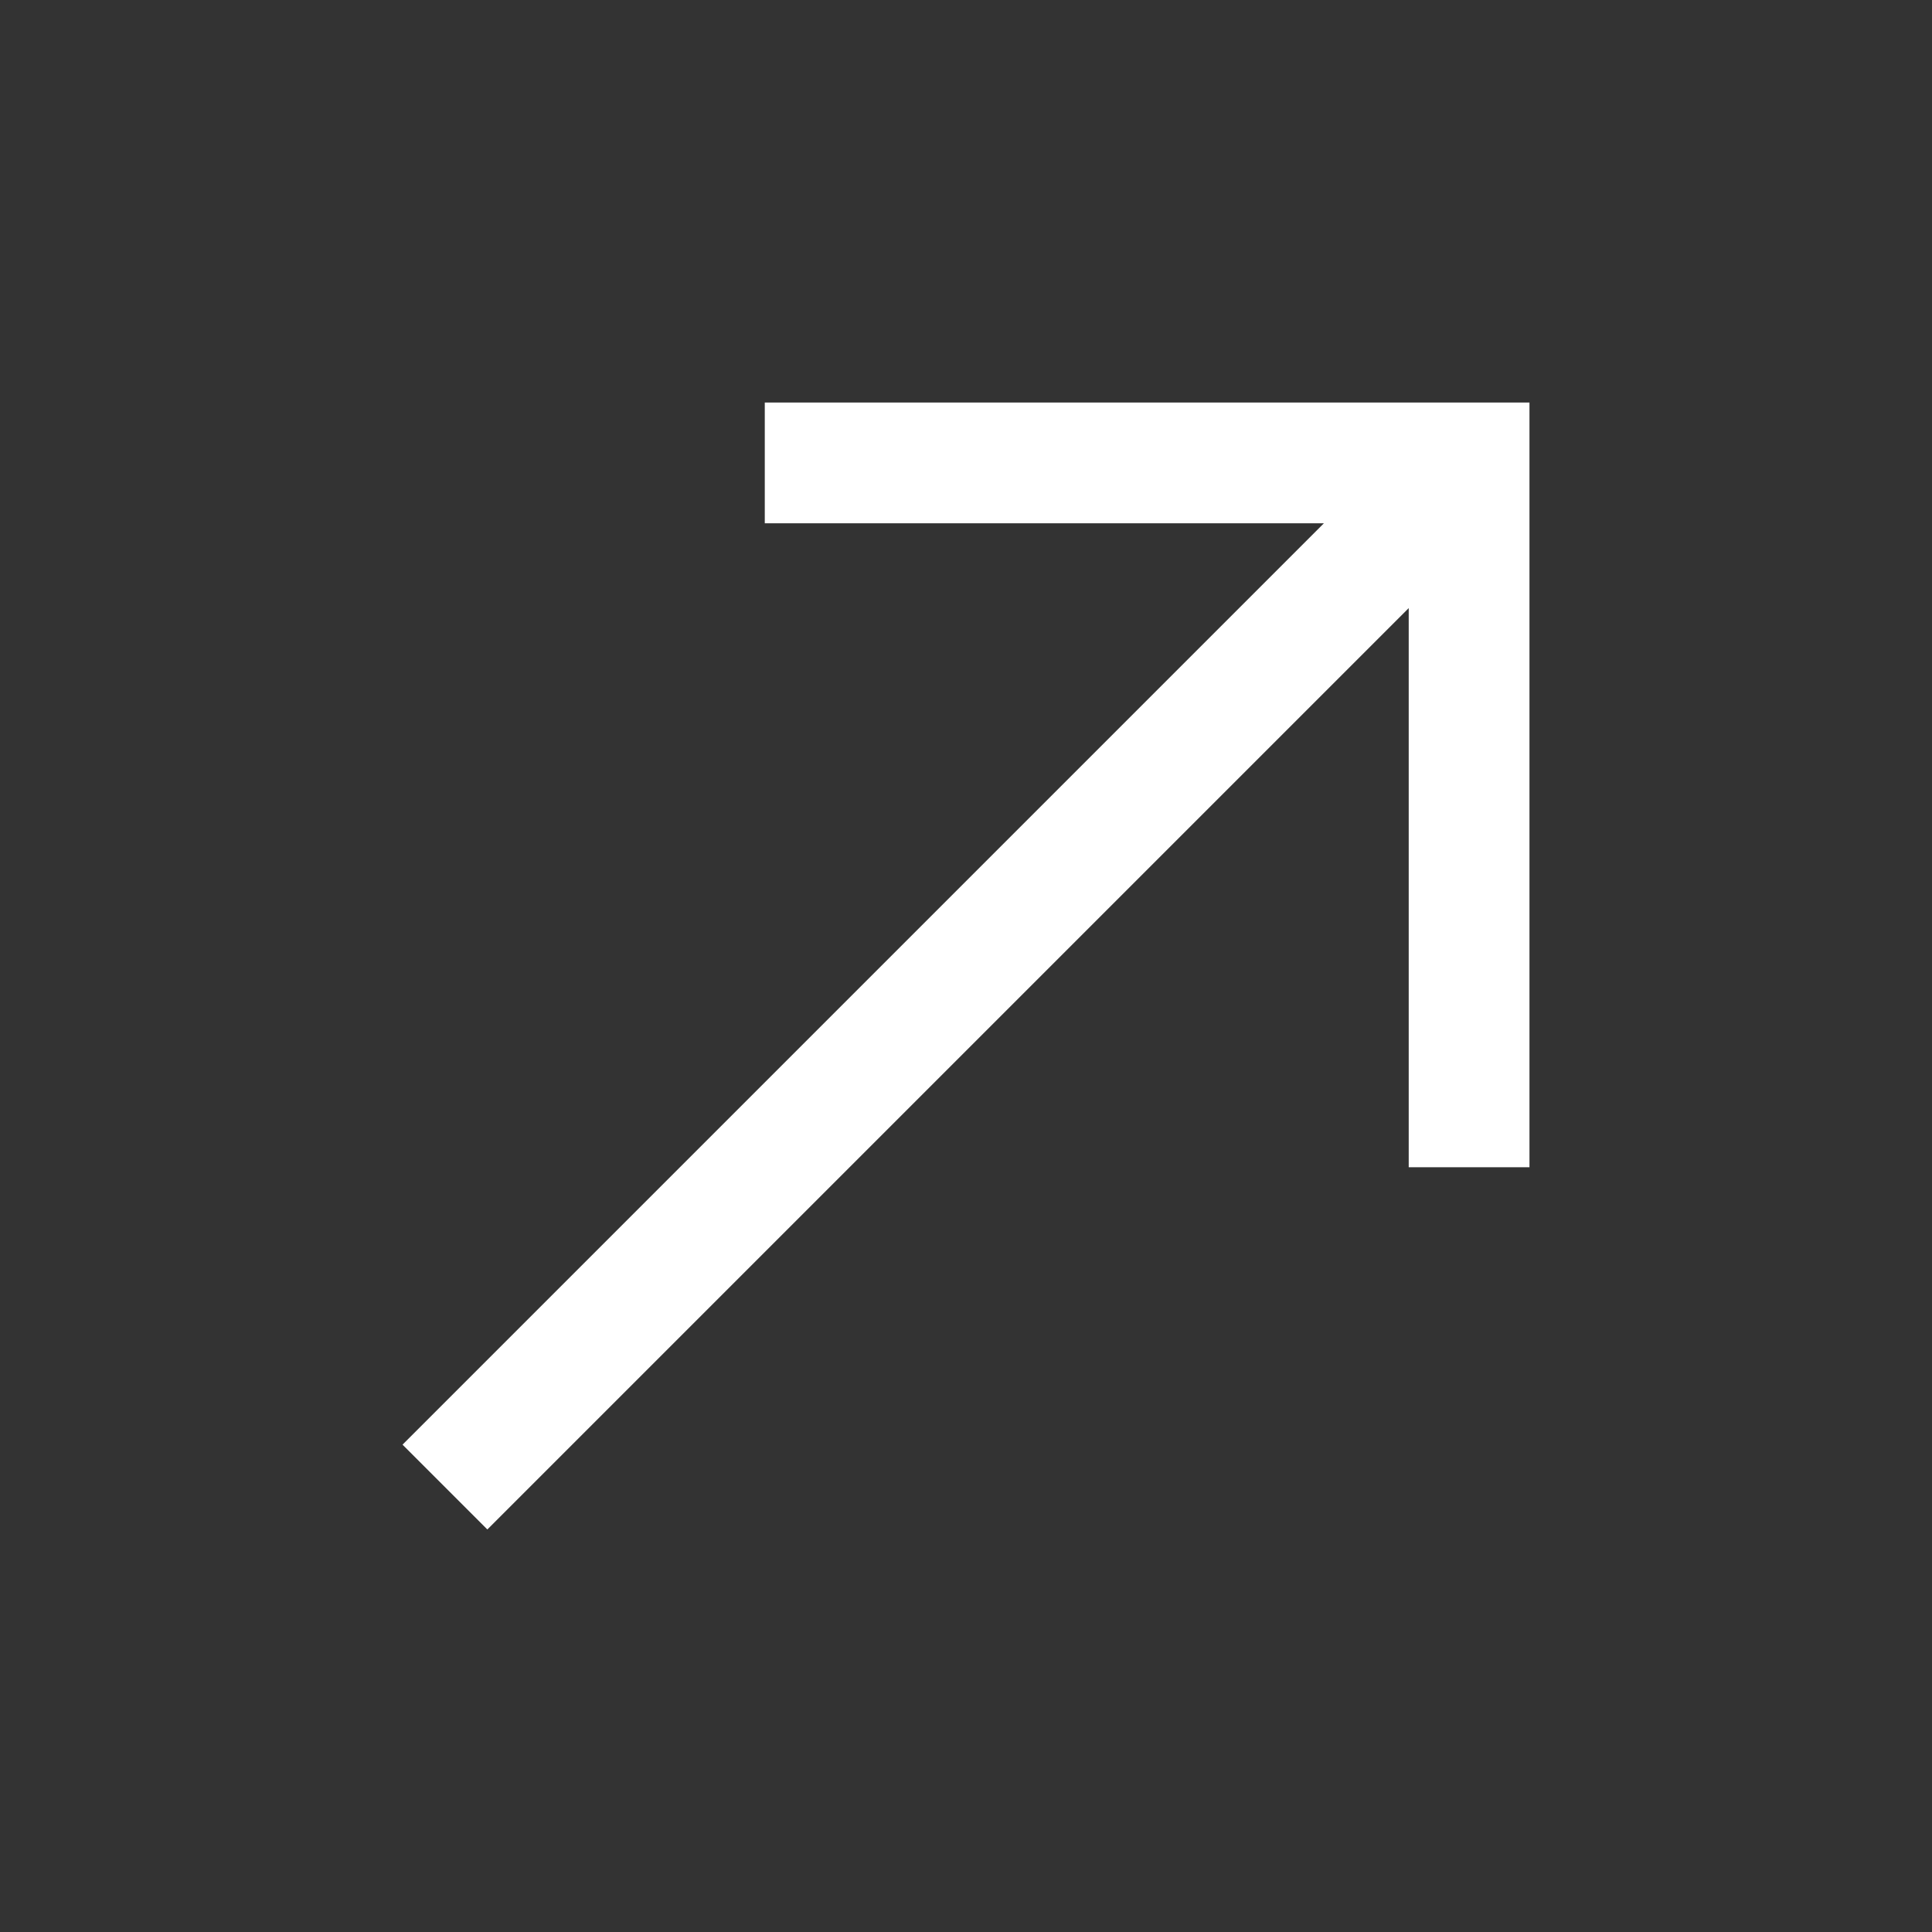 <svg width="20" height="20" viewBox="0 0 20 20" fill="none" xmlns="http://www.w3.org/2000/svg">
<rect x="0" y="0" width="20" height="20" fill="#333333" stroke="none"/>
<g clip-path="url(#clip0_5337_1733)">
<mask id="mask0_5337_1733" style="mask-type:alpha" maskUnits="userSpaceOnUse" x="0" y="0" width="20" height="20">
<rect width="20" height="20" fill="#D9D9D9"/>
</mask>
<g mask="url(#mask0_5337_1733)">
<path d="M5.045 15.833L4.167 14.955L13.705 5.417H7.917V4.167H15.833V12.083H14.583V6.295L5.045 15.833Z" fill="white"/>
</g>
</g>
<defs>
<clipPath id="clip0_5337_1733">
<rect width="20" height="20" fill="white"/>
</clipPath>
</defs>
</svg>
